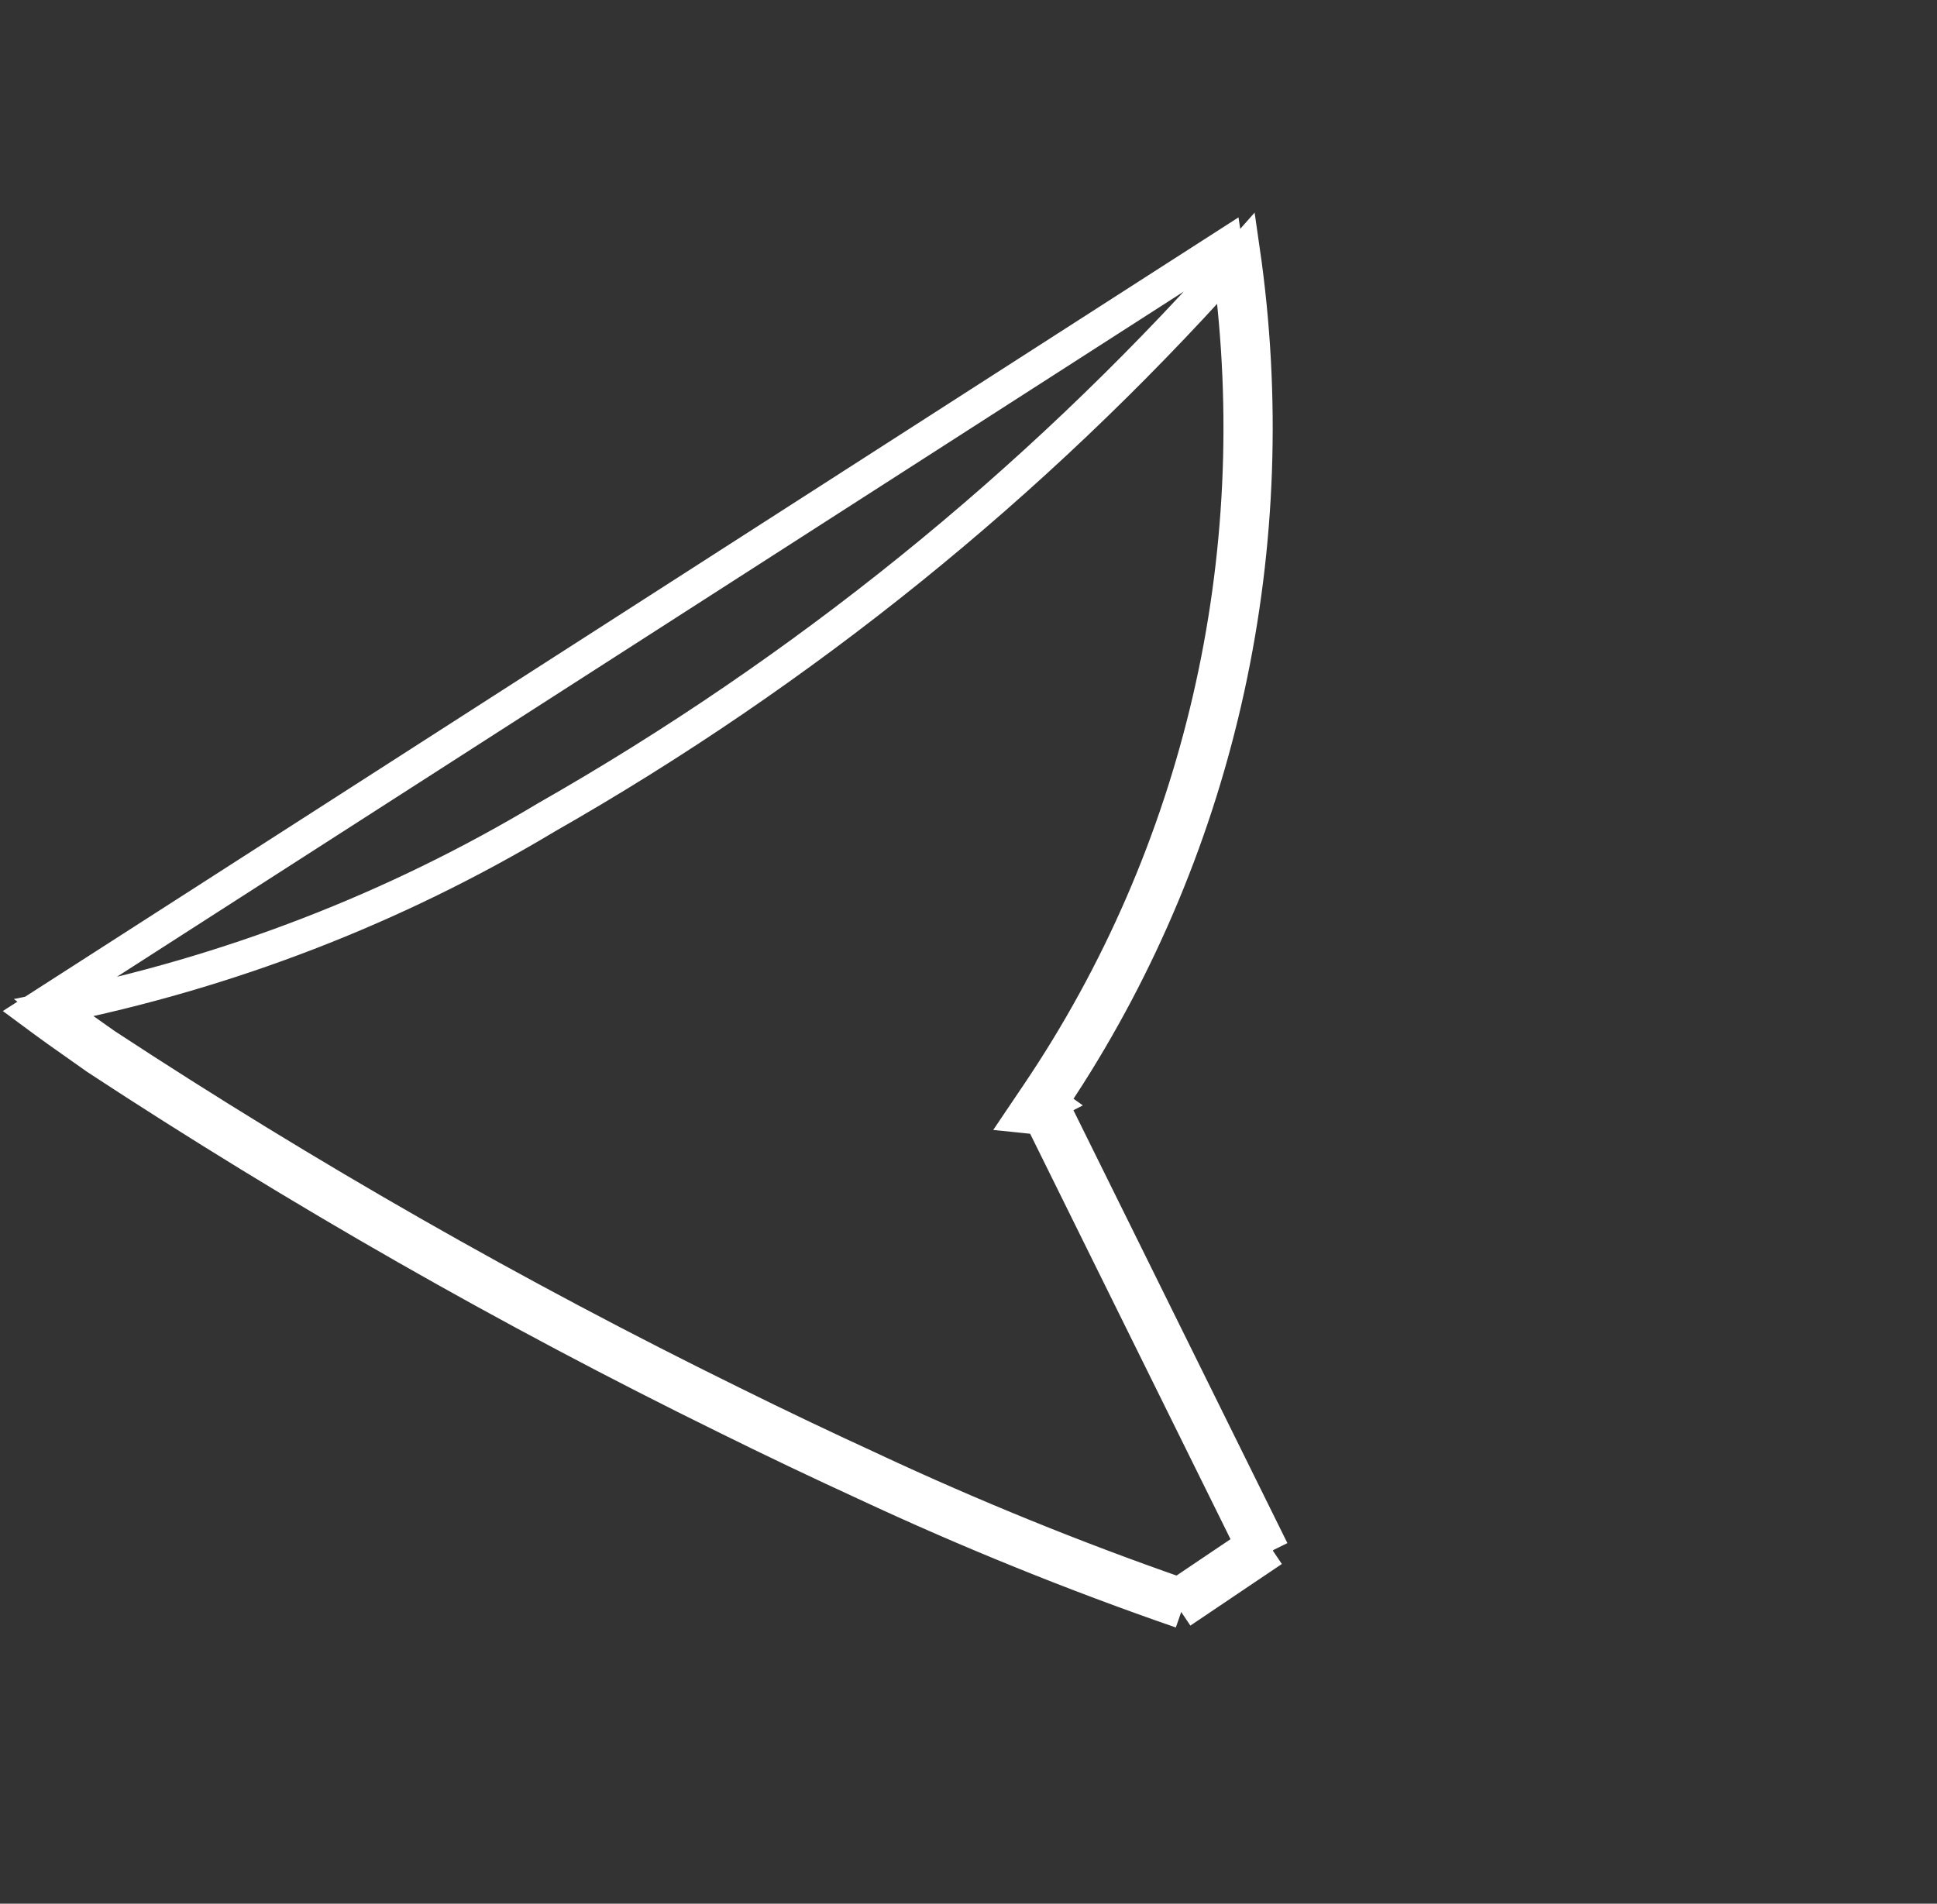 <svg width="59" height="58" viewBox="0 0 59 58" fill="none" xmlns="http://www.w3.org/2000/svg">
<rect x="0" y="0" width="59" height="58" fill="#333333" stroke="none"/>
<path d="M26.352 45.212C24.933 44.56 23.509 43.882 22.1 43.184C15.498 39.941 9.098 36.287 2.938 32.245C2.866 32.195 2.797 32.146 2.728 32.096C2.676 32.06 2.625 32.023 2.573 31.987C2.021 31.602 1.482 31.217 0.965 30.833L37.346 7.46C37.379 7.676 37.41 7.892 37.439 8.109M26.352 45.212C29.494 46.679 32.708 47.98 35.979 49.112M26.352 45.212L26.352 45.212L26.352 45.212ZM35.979 49.112L38.765 47.235M35.979 49.112L35.7 48.697L35.907 48.557M35.979 49.112L36.142 48.639C36.064 48.612 35.985 48.585 35.907 48.557M38.765 47.235L33.991 37.573L32.036 33.617L32.029 33.612L31.978 34.102L31.963 34.1L31.704 34.073M38.765 47.235L38.317 47.456L38.123 47.065M38.765 47.235L38.486 46.82L38.486 46.82L38.485 46.821L38.484 46.821L38.48 46.824L38.465 46.834L38.404 46.875L38.182 47.025L38.123 47.065M31.704 34.073L31.581 33.826L32.014 33.612L32.022 33.608L32.015 33.603L32.066 33.105L32.081 33.107L32.327 33.132C37.206 25.652 39.176 16.592 37.875 7.617C37.73 7.781 37.585 7.945 37.439 8.109M31.704 34.073L33.542 37.794L38.123 47.065M31.704 34.073L31.134 34.014L31.6 33.323C36.559 25.975 38.627 17.014 37.439 8.109M37.439 8.109C31.464 14.787 24.447 20.454 16.646 24.901C12.023 27.677 6.947 29.637 1.633 30.704C2.03 30.994 2.44 31.285 2.859 31.577L2.859 31.577C2.92 31.62 2.973 31.657 3.024 31.694C3.087 31.739 3.147 31.781 3.217 31.83C9.358 35.859 15.739 39.502 22.32 42.735L22.322 42.736C23.726 43.432 25.145 44.107 26.561 44.757L26.563 44.759L26.563 44.759C29.615 46.183 32.733 47.451 35.907 48.557M35.907 48.557L37.445 47.521L38.123 47.065" stroke="white"/>
</svg>
